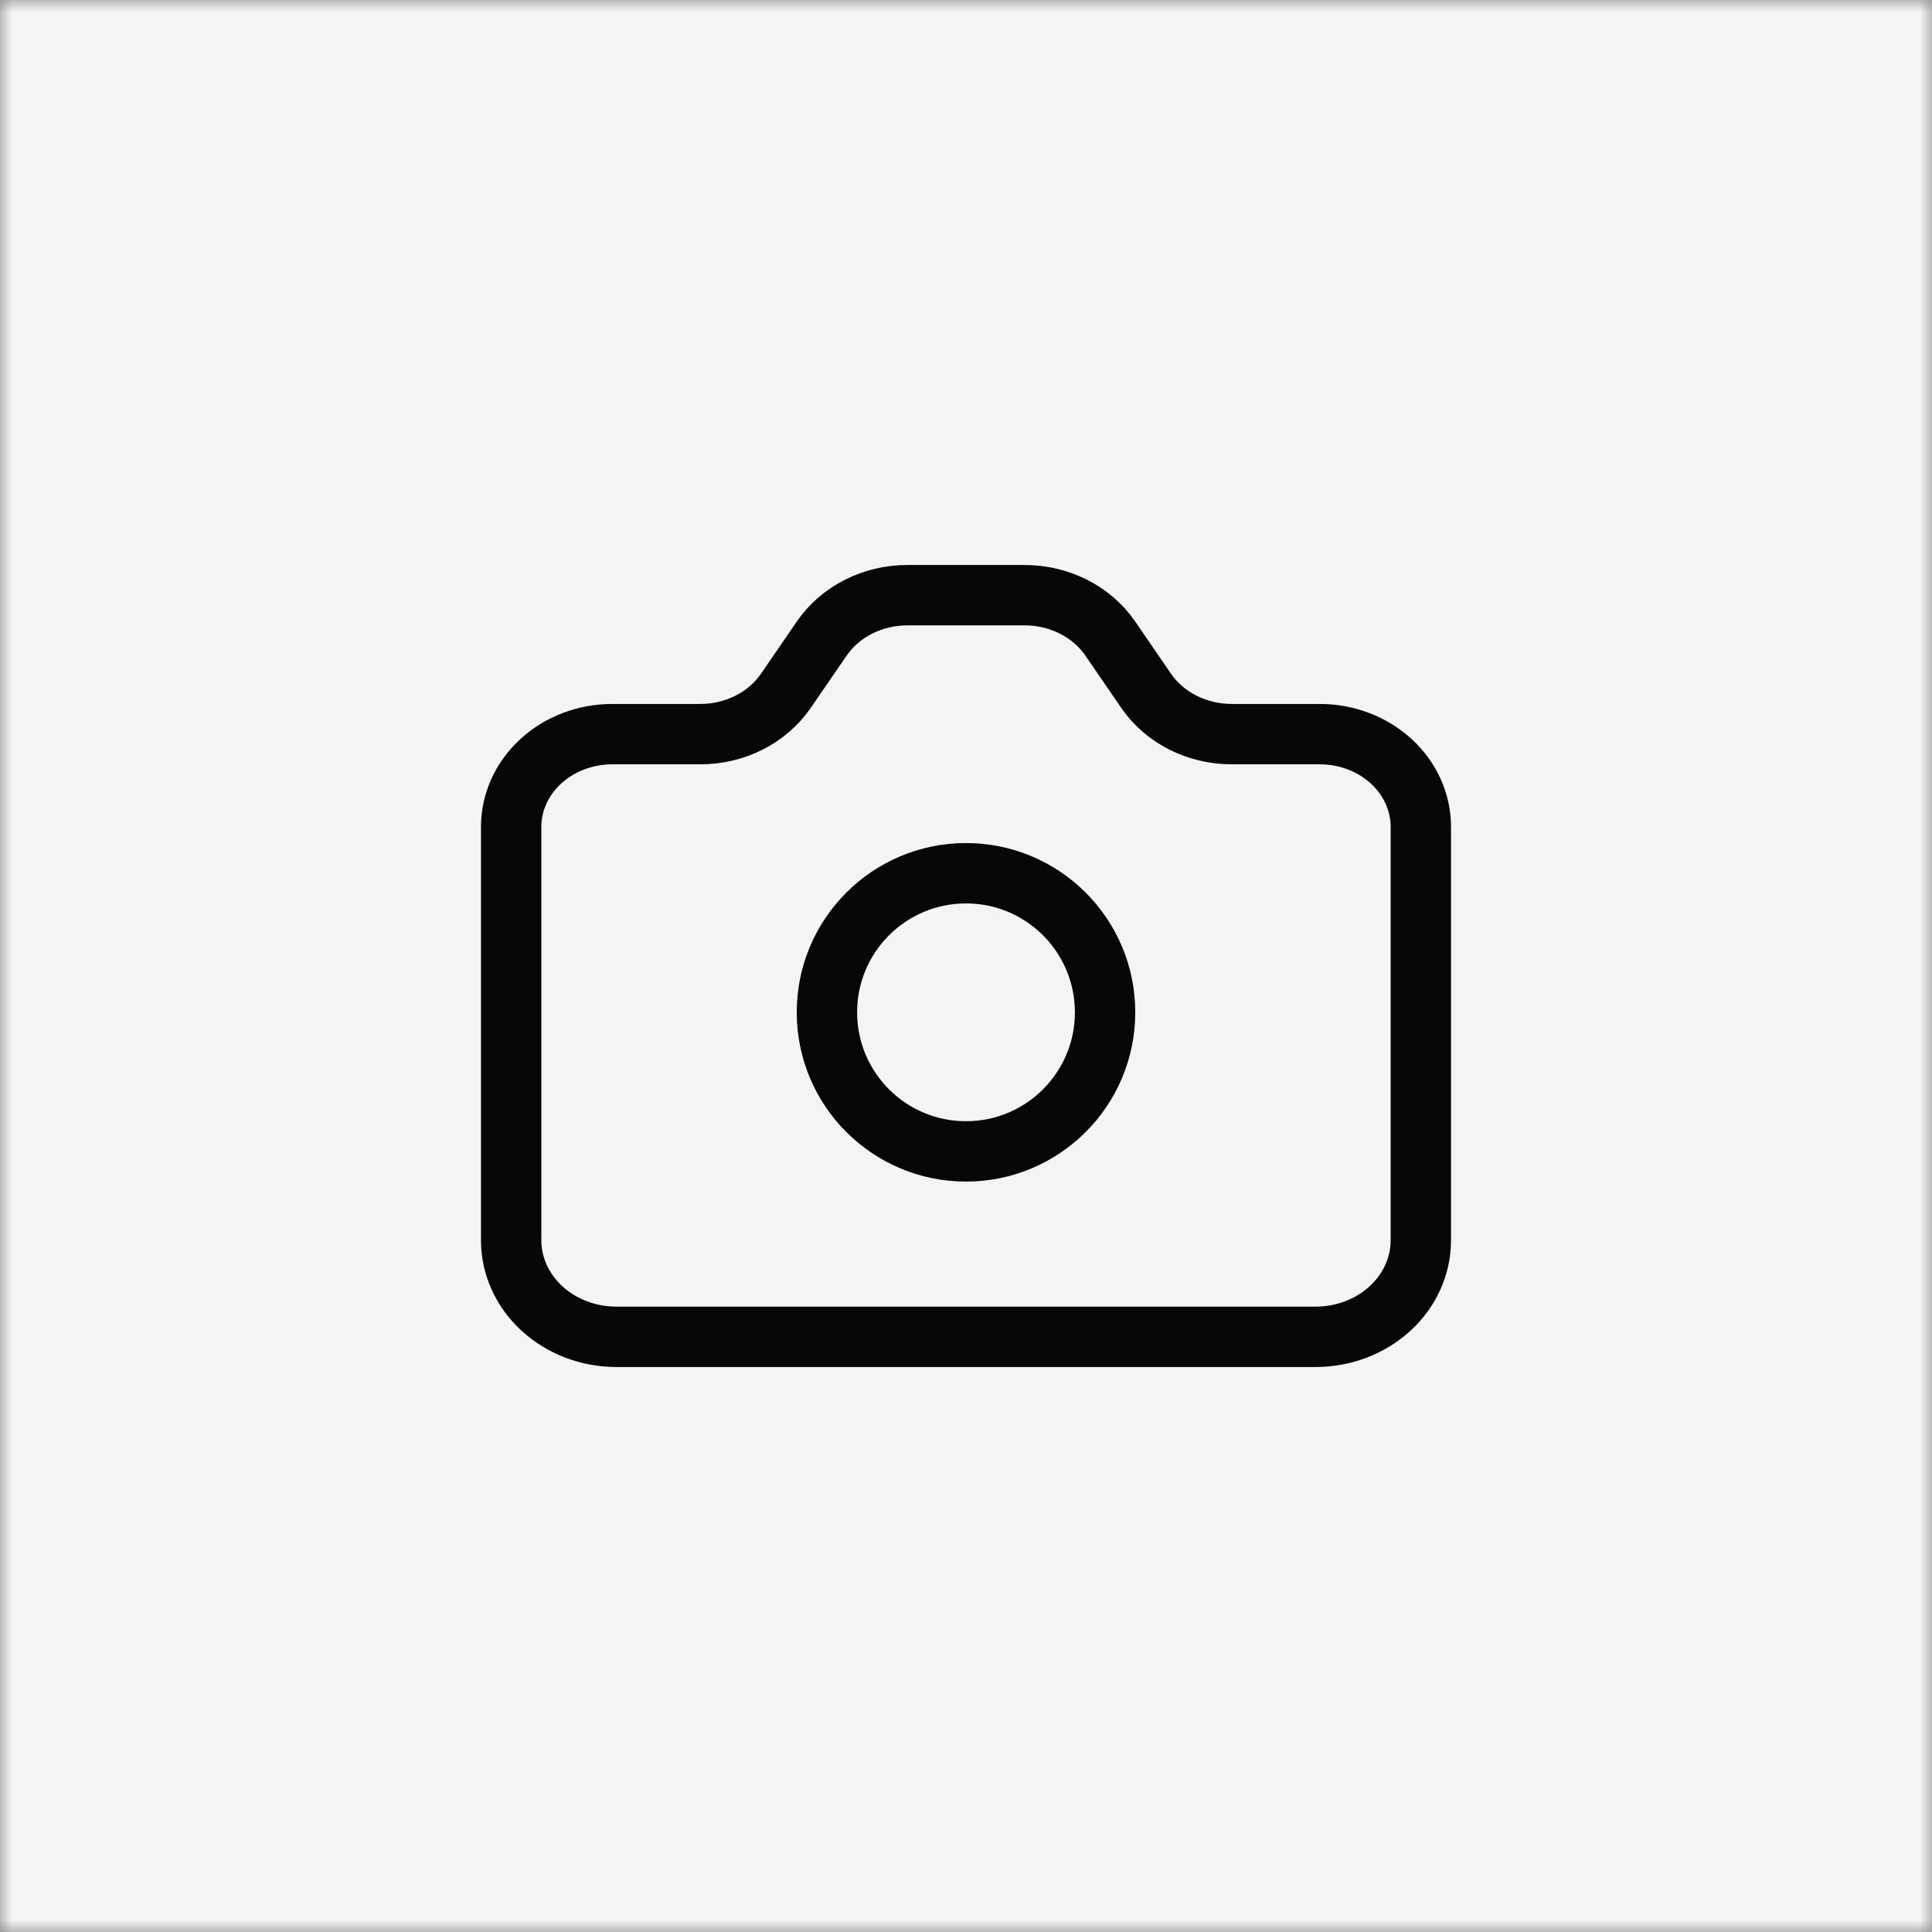 <svg width="80" height="80" viewBox="0 0 80 80" fill="none" xmlns="http://www.w3.org/2000/svg">
<rect x="0" y="0" width="80" height="80" fill="#808080" stroke="none"/>
<mask id="mask0_4_26659" style="mask-type:alpha" maskUnits="userSpaceOnUse" x="0" y="0" width="80" height="80">
<rect width="80" height="80" fill="#F4F4F4"/>
</mask>
<g mask="url(#mask0_4_26659)">
<rect x="-0.305" y="-26.368" width="120.458" height="107.367" fill="#F4F4F4"/>
<path d="M25.352 30.399H28.998C29.706 30.399 30.401 30.235 31.02 29.922C31.639 29.608 32.162 29.156 32.539 28.608L34.029 26.437C34.406 25.889 34.929 25.436 35.548 25.123C36.167 24.81 36.863 24.645 37.57 24.645H42.43C43.137 24.645 43.833 24.81 44.452 25.123C45.071 25.436 45.594 25.889 45.971 26.437L47.461 28.608C47.838 29.156 48.361 29.608 48.98 29.922C49.599 30.235 50.294 30.399 51.002 30.399H54.648C55.758 30.399 56.823 30.804 57.608 31.524C58.393 32.244 58.834 33.22 58.834 34.239V51.367C58.831 52.424 58.372 53.437 57.557 54.184C56.742 54.931 55.639 55.352 54.486 55.355H25.514C24.361 55.352 23.258 54.931 22.443 54.184C21.628 53.437 21.169 52.424 21.166 51.367V34.239C21.166 33.22 21.607 32.244 22.392 31.524C23.177 30.804 24.242 30.399 25.352 30.399V30.399Z" stroke="#070707" stroke-width="2.5" stroke-linecap="round" stroke-linejoin="round"/>
<path d="M40 47.677C43.181 47.677 45.759 45.098 45.759 41.918C45.759 38.737 43.181 36.159 40 36.159C36.819 36.159 34.241 38.737 34.241 41.918C34.241 45.098 36.819 47.677 40 47.677Z" stroke="#070707" stroke-width="2.5" stroke-linecap="round" stroke-linejoin="round"/>
</g>
</svg>
